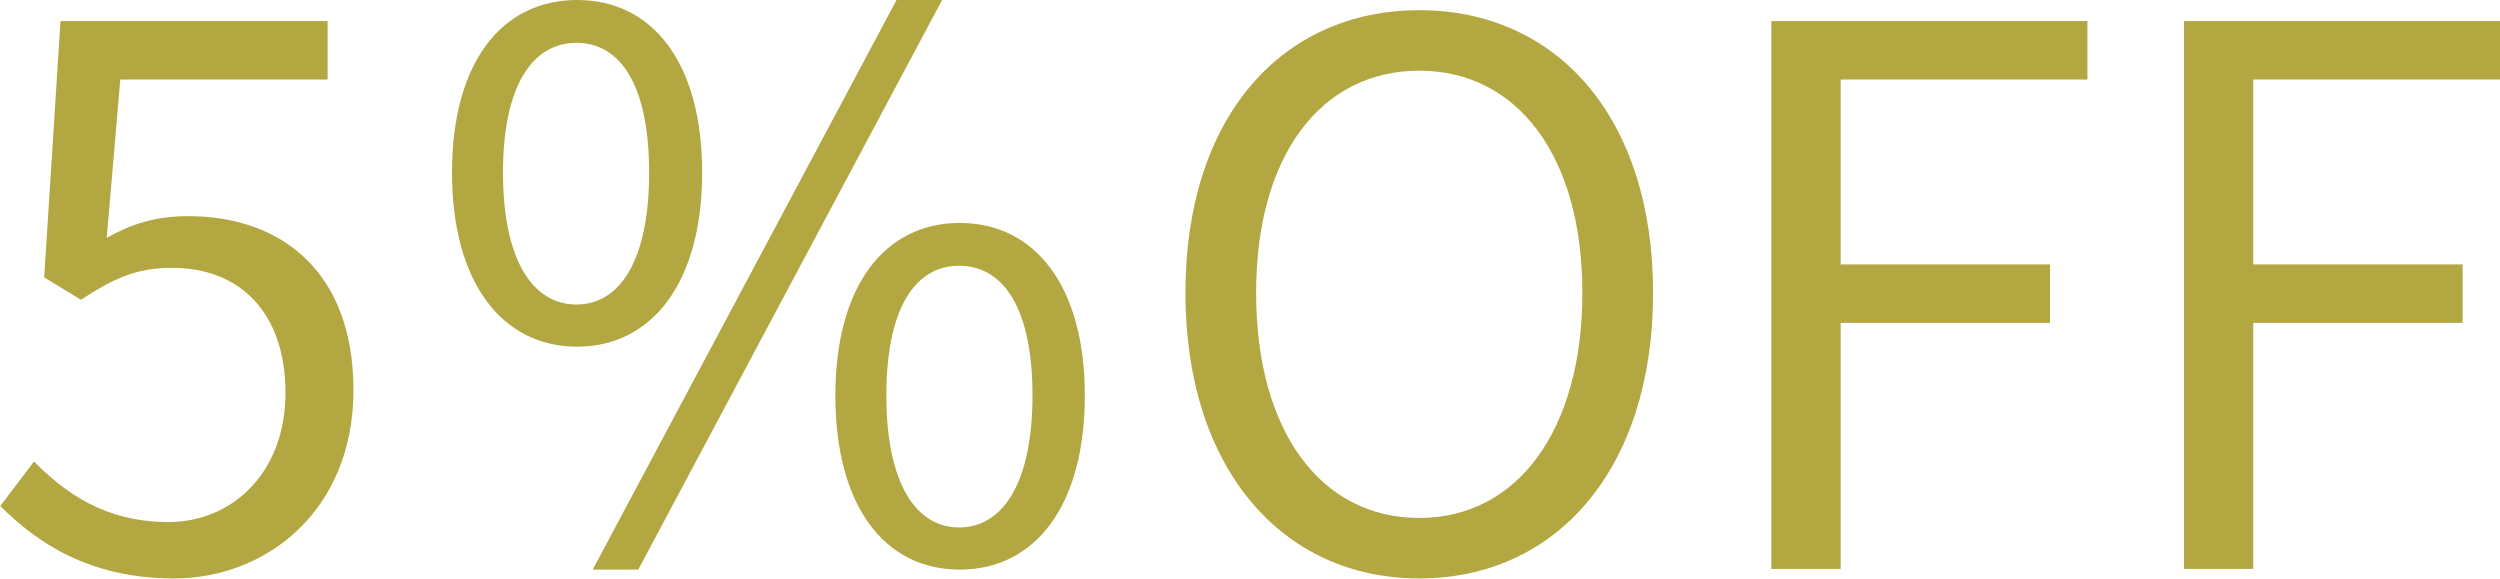 <?xml version="1.0" encoding="UTF-8"?>
<svg xmlns="http://www.w3.org/2000/svg" width="36.78" height="8.52" viewBox="0 0 36.78 8.52">
  <defs>
    <style>
      .d {
        fill: #b2a741;
      }
    </style>
  </defs>
  <g id="a" data-name="レイヤー 1"/>
  <g id="b" data-name="レイヤー 2">
    <g id="c" data-name="レイヤー 1">
      <g>
        <path class="d" d="M0,7.45l.5-.66c.46,.46,1.04,.89,1.98,.89s1.72-.73,1.72-1.9-.66-1.84-1.67-1.84c-.54,0-.88,.17-1.34,.47l-.54-.33L.89,.31h3.93v.86H1.77l-.2,2.33c.35-.2,.71-.32,1.2-.32,1.34,0,2.43,.79,2.43,2.56s-1.28,2.77-2.64,2.77c-1.25,0-2.02-.53-2.56-1.07Z"/>
        <path class="d" d="M6.65,2.54c0-1.62,.73-2.54,1.84-2.54s1.84,.92,1.84,2.54-.74,2.56-1.84,2.56-1.84-.94-1.84-2.56Zm2.9,0c0-1.3-.43-1.91-1.07-1.91s-1.08,.62-1.08,1.91,.44,1.94,1.08,1.94,1.07-.65,1.07-1.94ZM13.19,0h.67l-4.47,8.38h-.67L13.19,0Zm-.9,5.82c0-1.62,.73-2.54,1.83-2.54s1.84,.92,1.84,2.54-.73,2.56-1.84,2.56-1.83-.94-1.83-2.56Zm2.9,0c0-1.29-.43-1.91-1.08-1.91s-1.07,.63-1.07,1.91,.43,1.94,1.07,1.94,1.08-.65,1.08-1.94Z"/>
        <path class="d" d="M17.44,4.31c0-2.59,1.42-4.16,3.44-4.16s3.44,1.57,3.44,4.16-1.42,4.2-3.44,4.2-3.44-1.62-3.44-4.2Zm5.84,0c0-2.02-.96-3.27-2.4-3.27s-2.4,1.24-2.4,3.27,.95,3.31,2.4,3.31,2.4-1.3,2.4-3.31Z"/>
        <path class="d" d="M26.06,.31h4.65v.86h-3.63V3.89h3.08v.86h-3.08v3.62h-1.02V.31Z"/>
        <path class="d" d="M32.13,.31h4.65v.86h-3.63V3.89h3.08v.86h-3.08v3.62h-1.02V.31Z"/>
      </g>
    </g>
  </g>
</svg>
